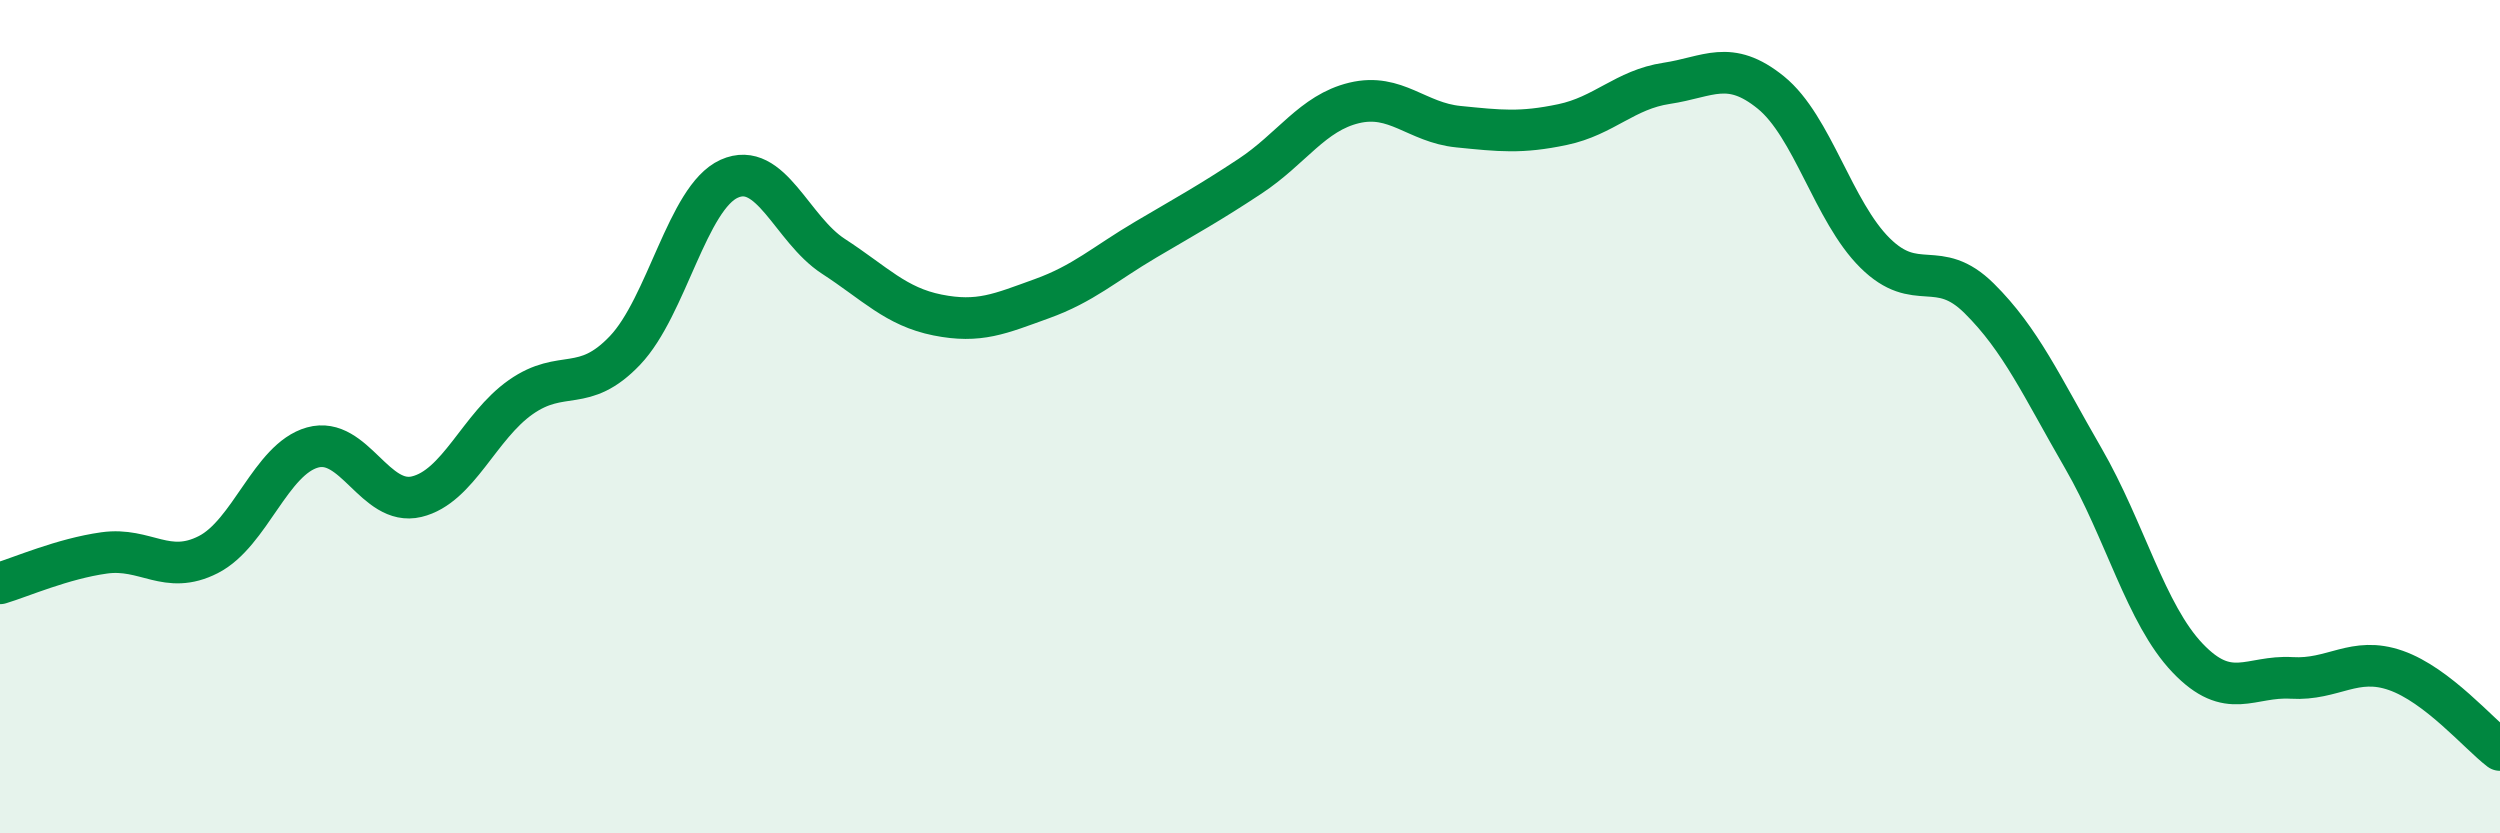 
    <svg width="60" height="20" viewBox="0 0 60 20" xmlns="http://www.w3.org/2000/svg">
      <path
        d="M 0,14 C 0.5,13.85 1.5,13.41 2.5,13.27 C 3.5,13.13 4,13.82 5,13.31 C 6,12.8 6.5,11.02 7.5,10.74 C 8.5,10.46 9,12.16 10,11.92 C 11,11.68 11.5,10.23 12.5,9.53 C 13.5,8.83 14,9.46 15,8.41 C 16,7.36 16.5,4.74 17.5,4.29 C 18.5,3.84 19,5.5 20,6.15 C 21,6.8 21.5,7.36 22.5,7.56 C 23.5,7.76 24,7.53 25,7.17 C 26,6.81 26.5,6.34 27.5,5.75 C 28.5,5.16 29,4.89 30,4.23 C 31,3.57 31.5,2.71 32.5,2.47 C 33.5,2.23 34,2.94 35,3.04 C 36,3.14 36.5,3.2 37.5,2.99 C 38.5,2.78 39,2.15 40,2 C 41,1.85 41.5,1.41 42.5,2.22 C 43.5,3.03 44,5.08 45,6.07 C 46,7.06 46.5,6.17 47.5,7.16 C 48.5,8.15 49,9.27 50,11 C 51,12.73 51.5,14.74 52.5,15.79 C 53.5,16.84 54,16.21 55,16.27 C 56,16.33 56.5,15.74 57.5,16.09 C 58.5,16.44 59.5,17.62 60,18L60 20L0 20Z"
        fill="#008740"
        opacity="0.1"
        stroke-linecap="round"
        stroke-linejoin="round"
      />
      <path
        d="M 0,14 C 0.5,13.85 1.5,13.41 2.5,13.27 C 3.5,13.13 4,13.82 5,13.31 C 6,12.8 6.5,11.02 7.5,10.74 C 8.5,10.46 9,12.16 10,11.92 C 11,11.68 11.5,10.23 12.5,9.53 C 13.5,8.83 14,9.46 15,8.41 C 16,7.36 16.5,4.74 17.5,4.29 C 18.5,3.84 19,5.5 20,6.15 C 21,6.8 21.5,7.36 22.5,7.56 C 23.5,7.76 24,7.53 25,7.17 C 26,6.81 26.5,6.34 27.5,5.75 C 28.5,5.16 29,4.89 30,4.23 C 31,3.57 31.5,2.71 32.5,2.47 C 33.5,2.23 34,2.94 35,3.04 C 36,3.14 36.5,3.2 37.5,2.99 C 38.5,2.78 39,2.15 40,2 C 41,1.85 41.5,1.41 42.5,2.22 C 43.5,3.03 44,5.08 45,6.07 C 46,7.06 46.5,6.17 47.5,7.16 C 48.5,8.15 49,9.27 50,11 C 51,12.73 51.5,14.74 52.5,15.79 C 53.5,16.84 54,16.21 55,16.27 C 56,16.33 56.5,15.74 57.5,16.09 C 58.5,16.44 59.5,17.62 60,18"
        stroke="#008740"
        stroke-width="1"
        fill="none"
        stroke-linecap="round"
        stroke-linejoin="round"
      />
    </svg>
  